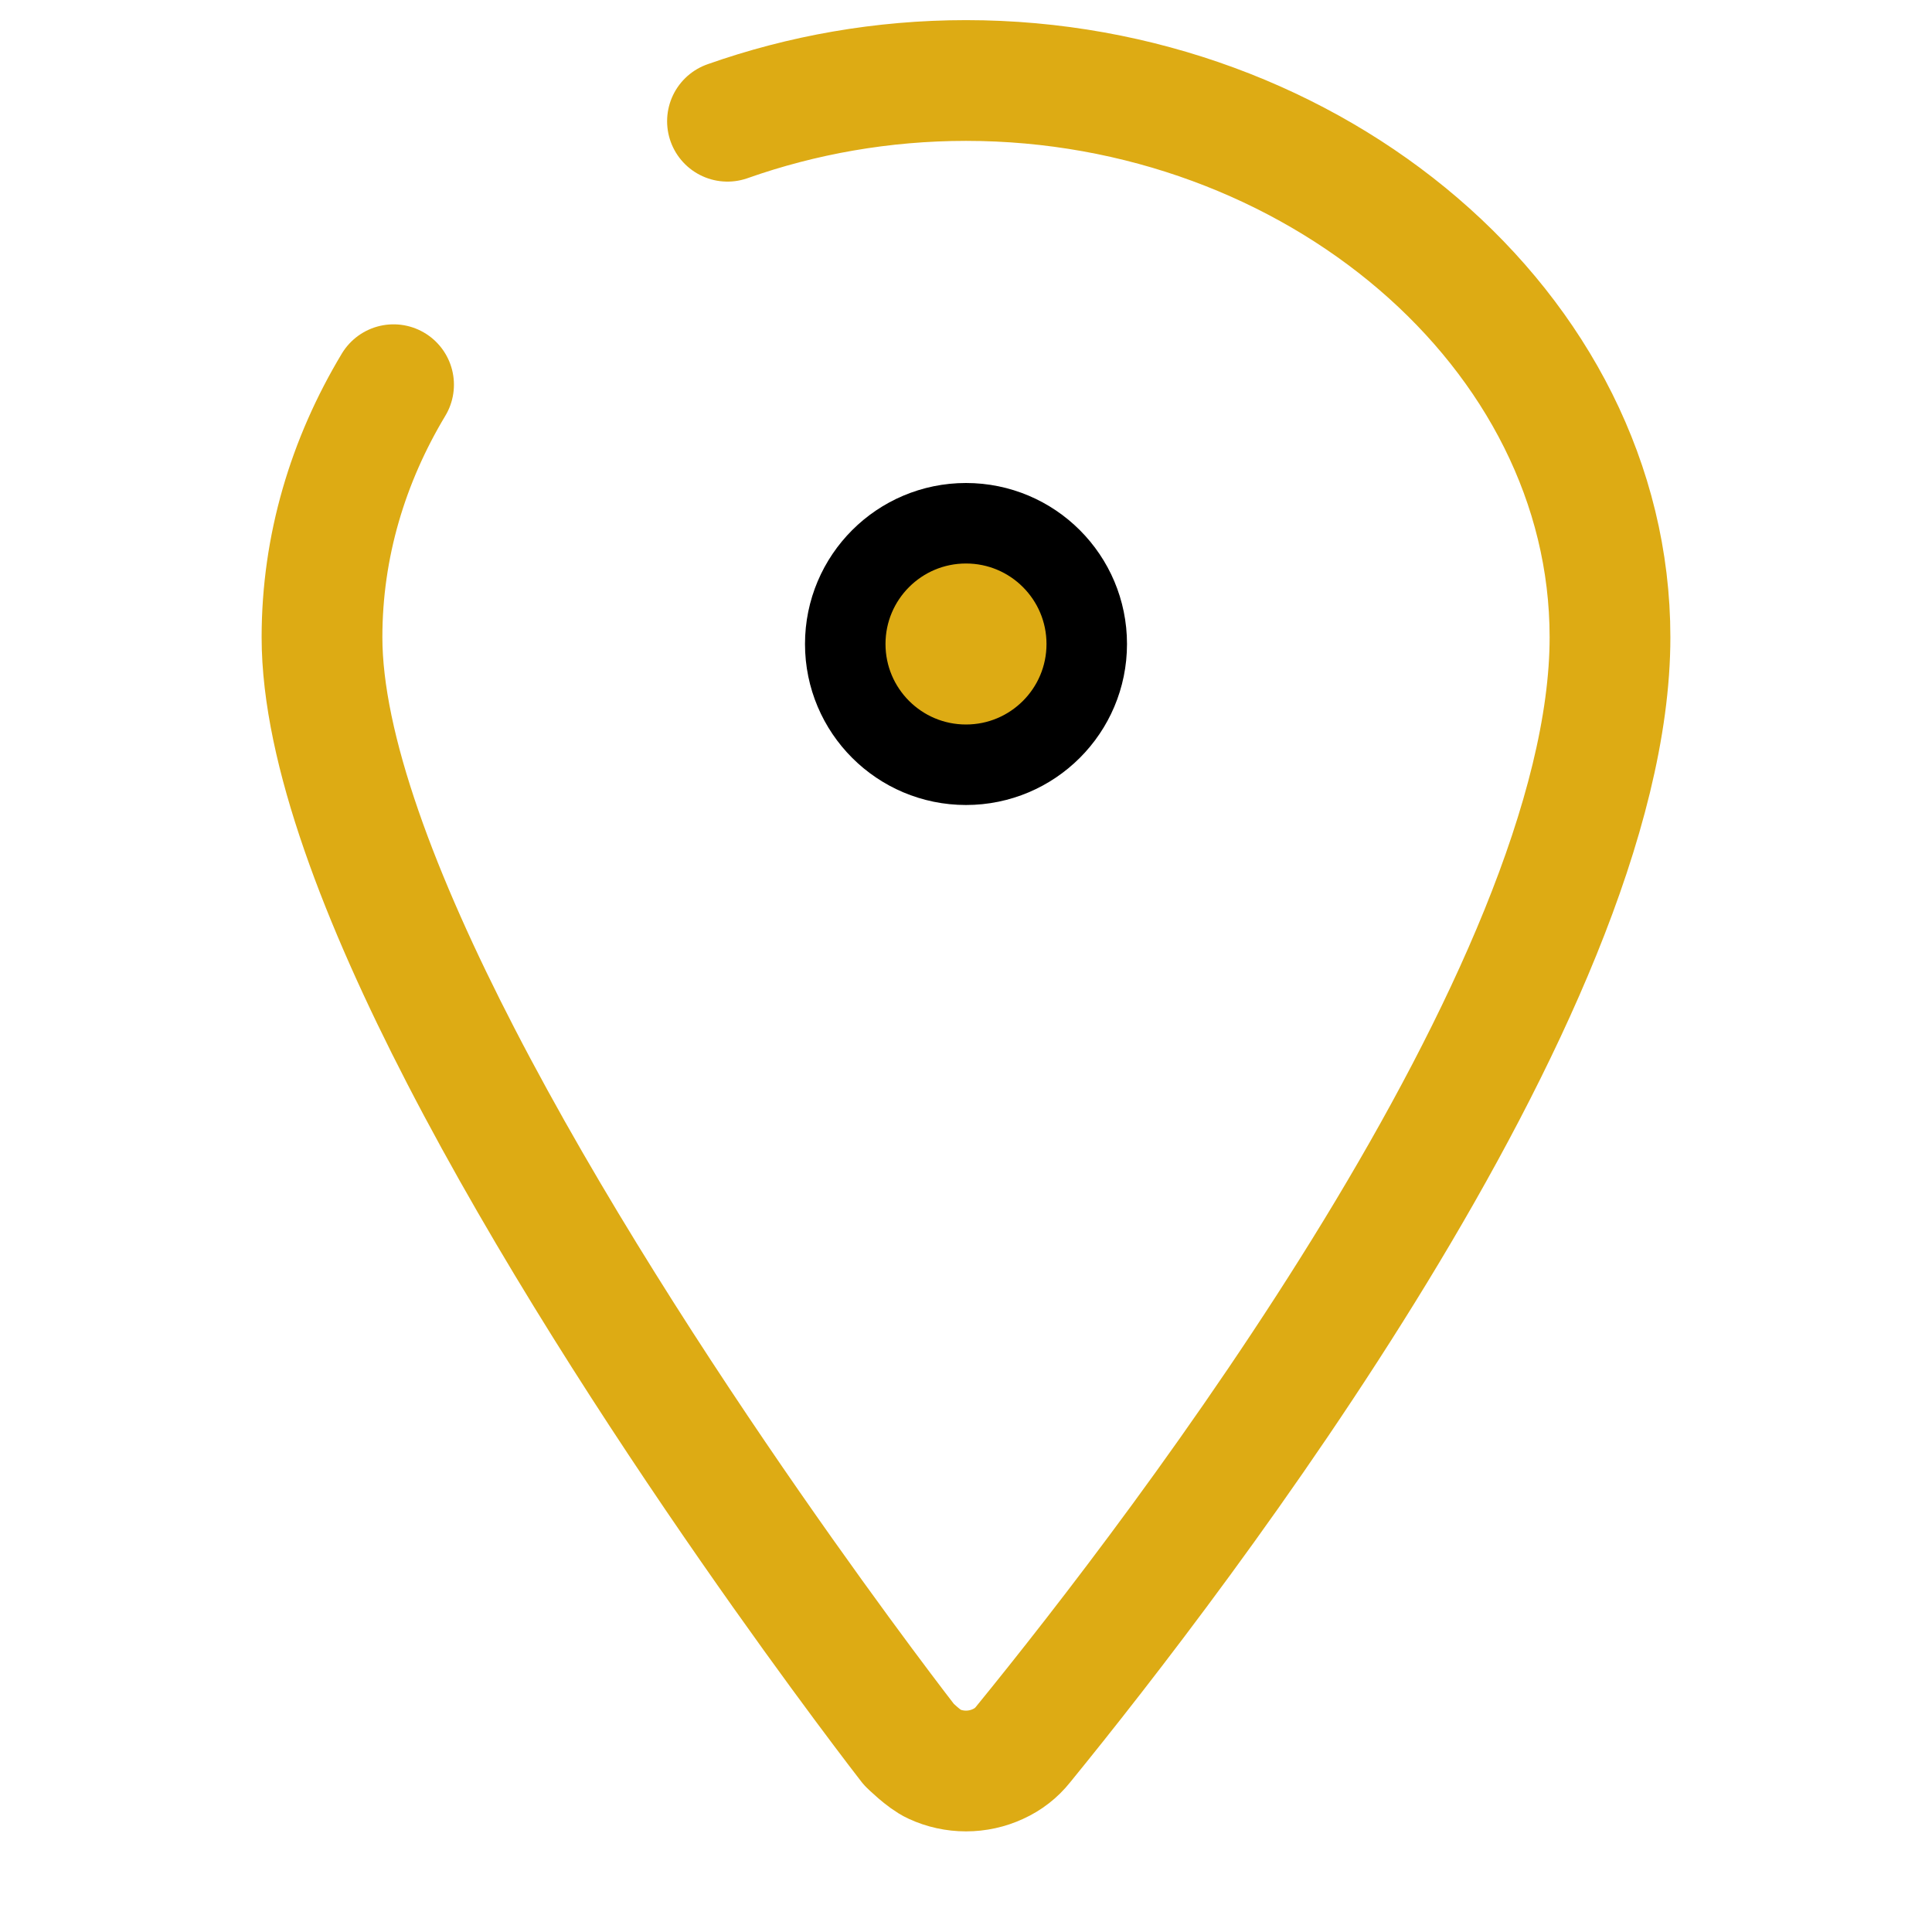 <svg width="24" height="24" viewBox="0 0 24 24" fill="none" xmlns="http://www.w3.org/2000/svg">
<path d="M9.037 1.506C9.96 1.18 10.962 1 12 1C16.312 1 20 4.099 20 7.916C20 12.312 14.667 19.269 12.708 21.672C12.627 21.774 12.521 21.857 12.397 21.913C12.274 21.97 12.138 22 12 22C11.862 22 11.726 21.97 11.603 21.913C11.479 21.857 11.292 21.672 11.292 21.672C11.292 21.672 7.88 17.291 5.724 13.116C4.728 11.188 4 9.304 4 7.916C4 6.787 4.323 5.721 4.889 4.779" stroke="#DDAB14" stroke-width="1.5" stroke-linecap="round" stroke-linejoin="round"/>
<circle cx="12" cy="8" r="1.5" fill="#DDAB14" stroke="black"/>
</svg>

